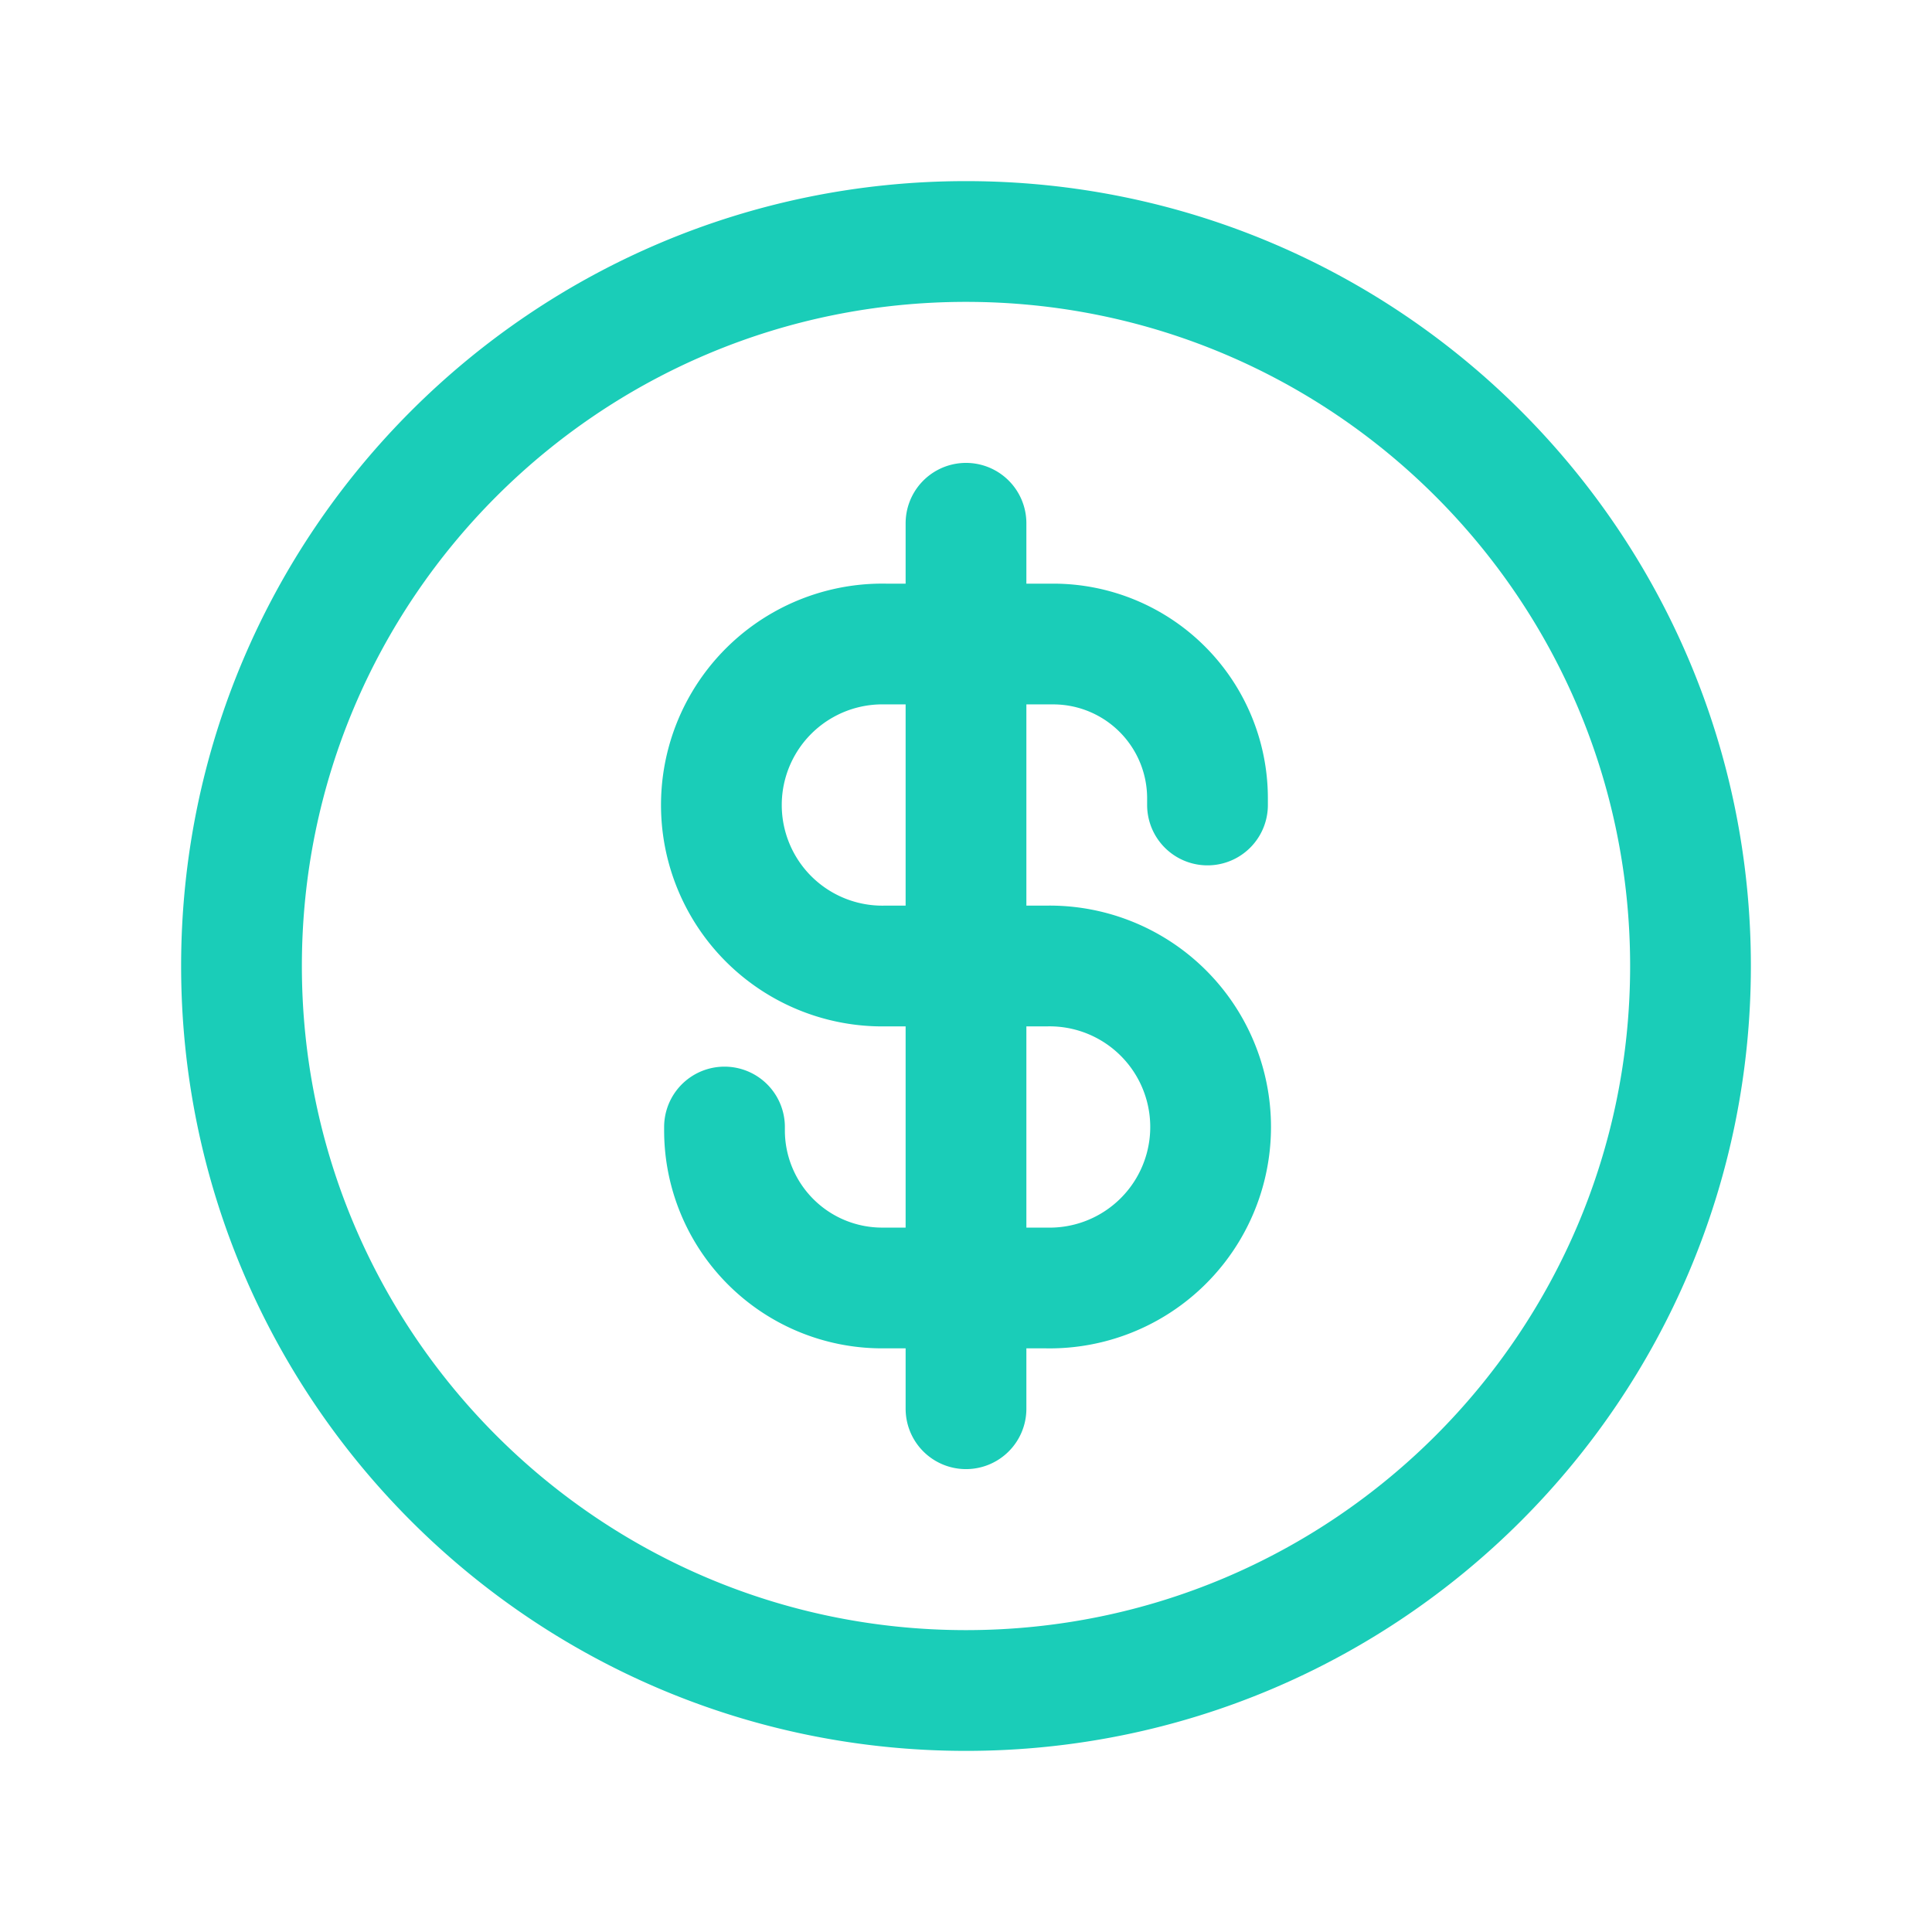 <svg width="32" height="32" fill="none" xmlns="http://www.w3.org/2000/svg"><path d="M20 13.333v-.11a2.556 2.556 0 0 0-2.556-2.556h-2.777a2.667 2.667 0 1 0 0 5.333h2.666a2.667 2.667 0 1 1 0 5.333h-2.722A2.611 2.611 0 0 1 12 18.723v-.056m4 4.666V8.667M28 16c0 6.627-5.373 12-12 12S4 22.627 4 16 9.373 4 16 4s12 5.373 12 12Z" stroke="#1ACDB8" stroke-width="2" stroke-linecap="round" stroke-linejoin="round"/></svg>